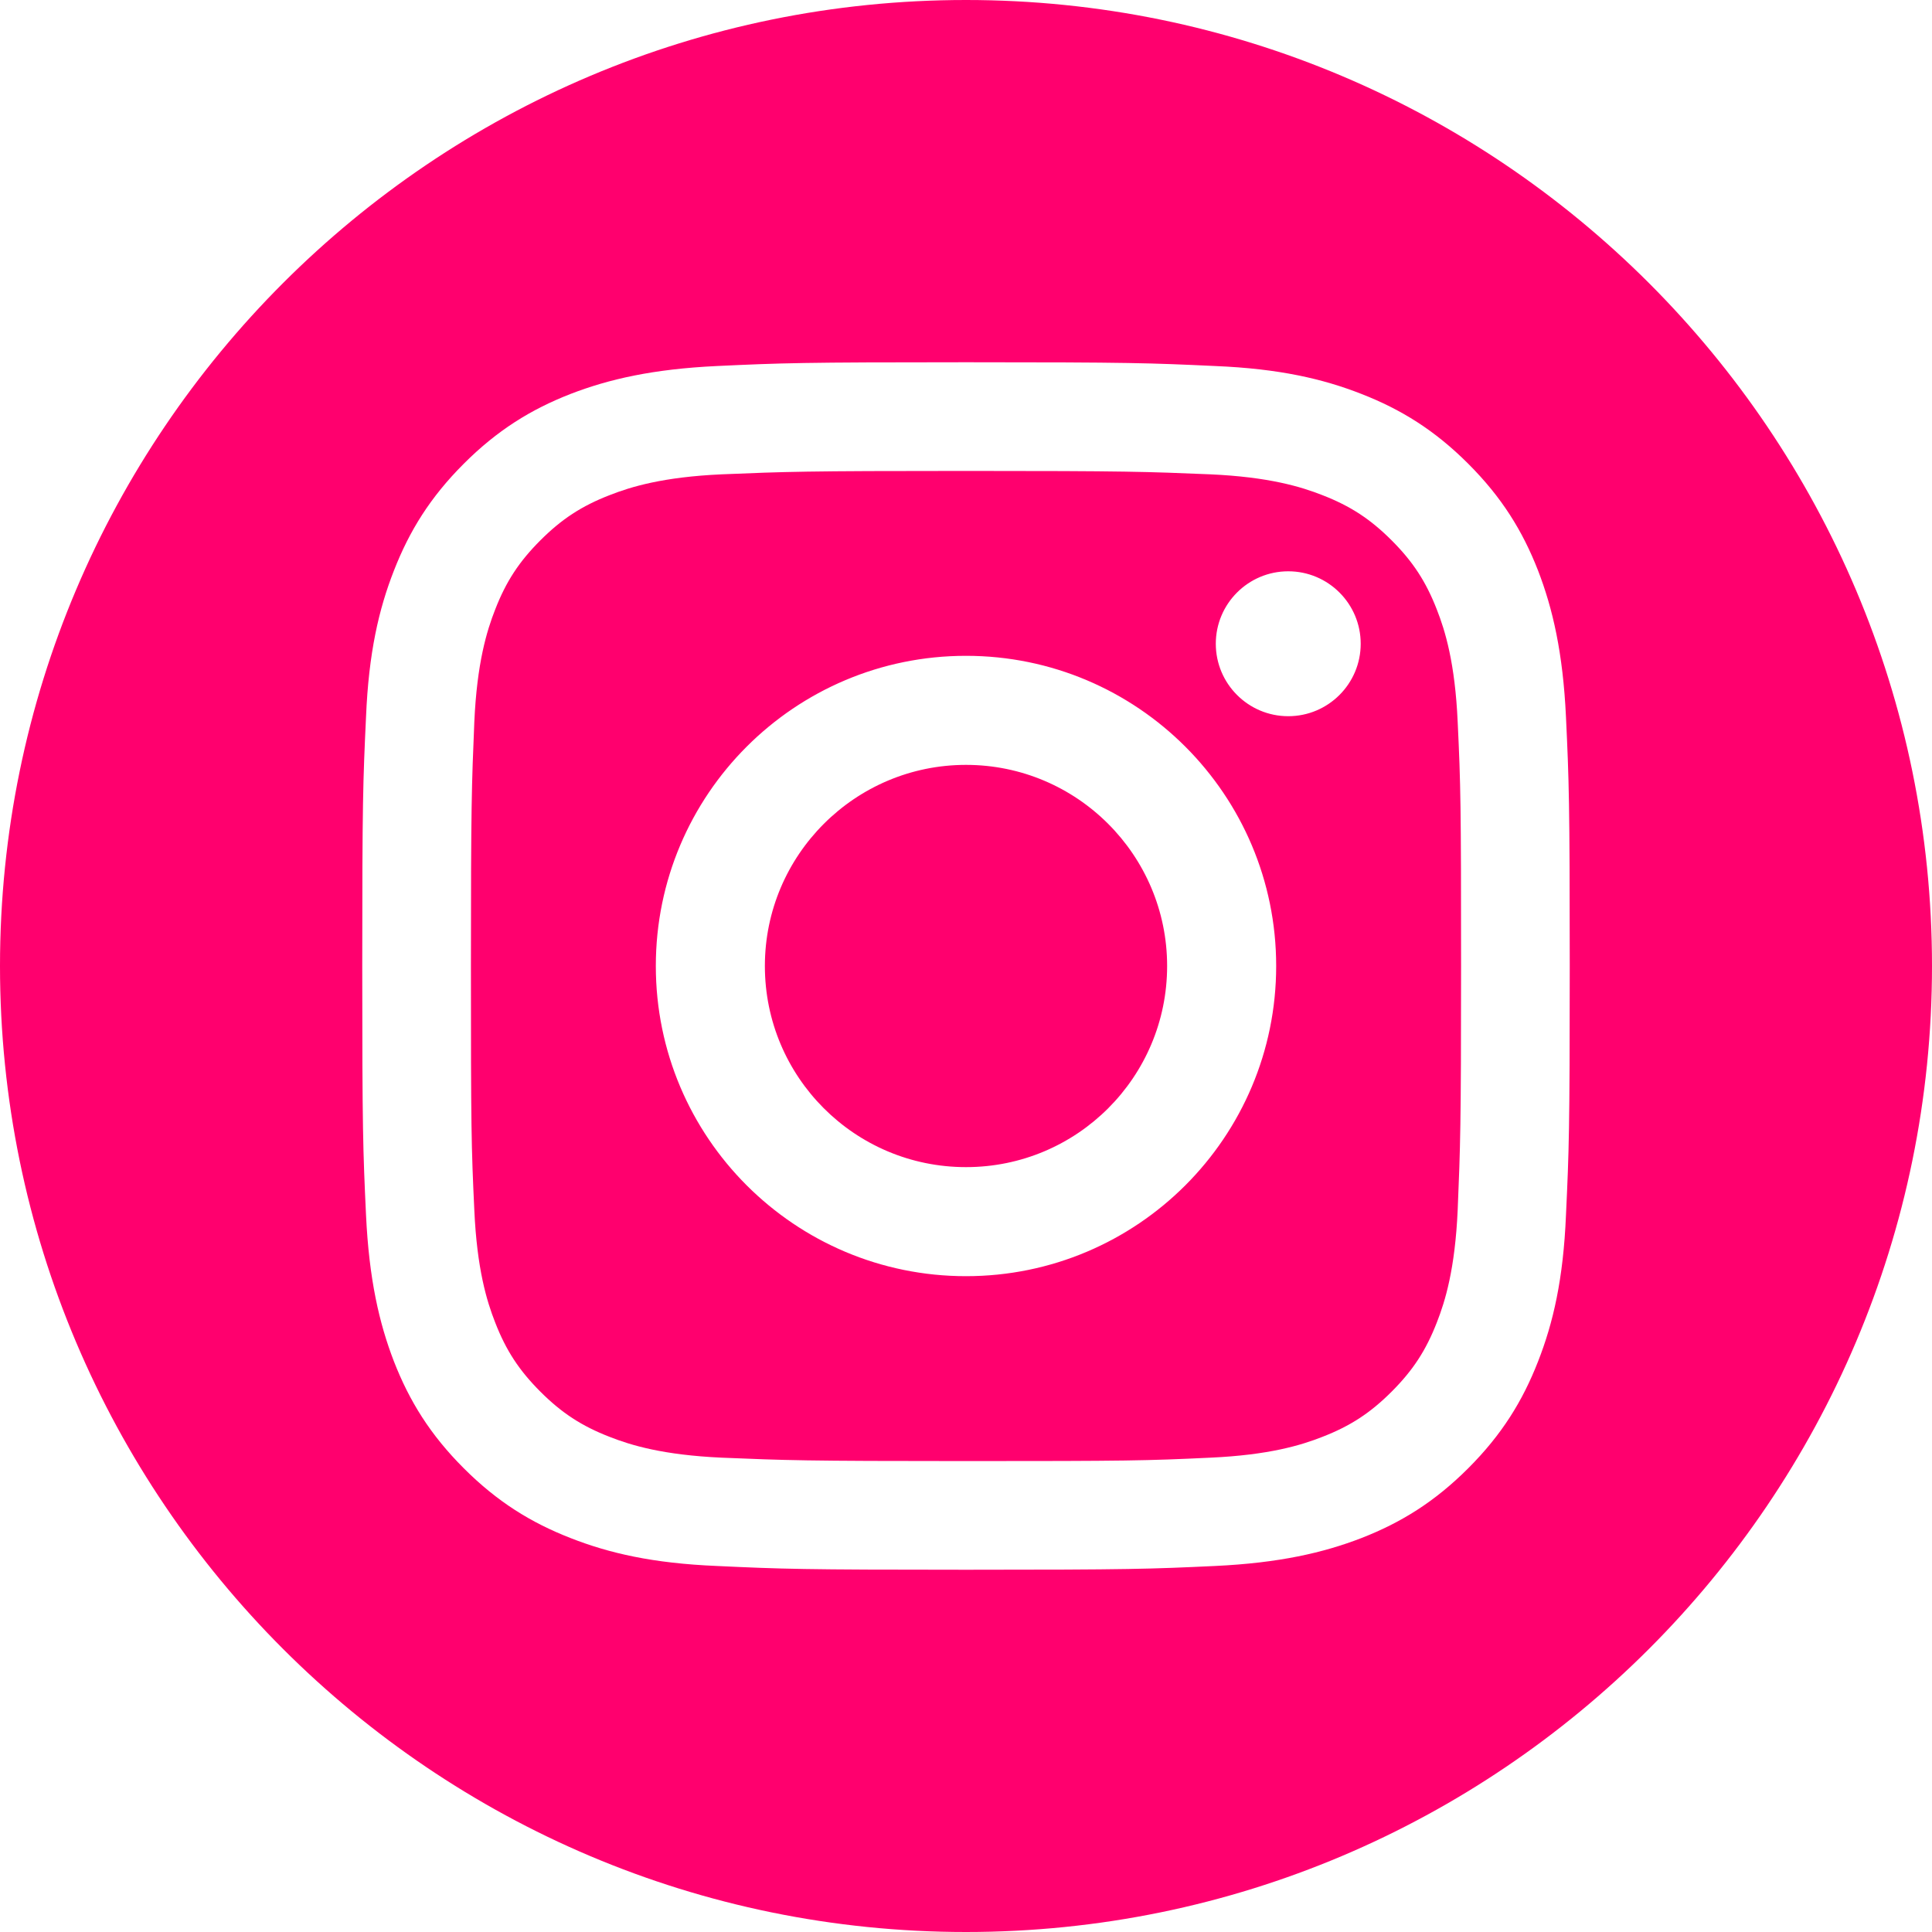 <?xml version="1.0" encoding="utf-8"?>
<!-- Generator: Adobe Illustrator 27.8.0, SVG Export Plug-In . SVG Version: 6.00 Build 0)  -->
<svg version="1.1" id="Layer_1" xmlns:serif="http://www.serif.com/"
	 xmlns="http://www.w3.org/2000/svg" xmlns:xlink="http://www.w3.org/1999/xlink" x="0px" y="0px" viewBox="0 0 512 512"
	 style="enable-background:new 0 0 512 512;" xml:space="preserve">
<style type="text/css">
	.st0{fill-rule:evenodd;clip-rule:evenodd;fill:#FF006E;}
</style>
<path class="st0" d="M256,0c141.3,0,256,114.7,256,256S397.3,512,256,512S0,397.3,0,256S114.7,0,256,0z M256,96
	c-43.5,0-48.9,0.2-66,1c-17,0.8-28.7,3.5-38.8,7.4c-10.5,4.1-19.4,9.6-28.3,18.5s-14.4,17.8-18.5,28.3c-4,10.2-6.7,21.8-7.4,38.8
	c-0.8,17.1-1,22.5-1,66s0.2,48.9,1,66c0.8,17,3.5,28.7,7.4,38.8c4.1,10.5,9.6,19.4,18.5,28.3c8.9,8.9,17.8,14.4,28.3,18.5
	c10.2,4,21.8,6.7,38.8,7.4c17.1,0.8,22.5,1,66,1s48.9-0.2,66-1c17-0.8,28.7-3.5,38.8-7.4c10.5-4.1,19.4-9.6,28.3-18.5
	c8.9-8.9,14.4-17.8,18.5-28.3c4-10.2,6.7-21.8,7.4-38.8c0.8-17.1,1-22.5,1-66s-0.2-48.9-1-66c-0.8-17-3.5-28.7-7.4-38.8
	c-4.1-10.5-9.6-19.4-18.5-28.3c-8.9-8.9-17.8-14.4-28.3-18.5c-10.2-4-21.8-6.7-38.8-7.4C304.9,96.2,299.5,96,256,96z M256,124.8
	c42.7,0,47.8,0.2,64.7,0.9c15.6,0.7,24.1,3.3,29.7,5.5c7.5,2.9,12.8,6.4,18.4,12c5.6,5.6,9.1,10.9,12,18.4
	c2.2,5.6,4.8,14.1,5.5,29.7c0.8,16.9,0.9,21.9,0.9,64.7s-0.2,47.8-0.9,64.7c-0.7,15.6-3.3,24.1-5.5,29.7c-2.9,7.5-6.4,12.8-12,18.4
	c-5.6,5.6-10.9,9.1-18.4,12c-5.6,2.2-14.1,4.8-29.7,5.5c-16.9,0.8-21.9,0.9-64.7,0.9s-47.8-0.2-64.7-0.9
	c-15.6-0.7-24.1-3.3-29.7-5.5c-7.5-2.9-12.8-6.4-18.4-12c-5.6-5.6-9.1-10.9-12-18.4c-2.2-5.6-4.8-14.1-5.5-29.7
	c-0.8-16.9-0.9-21.9-0.9-64.7s0.2-47.8,0.9-64.7c0.7-15.6,3.3-24.1,5.5-29.7c2.9-7.5,6.4-12.8,12-18.4c5.6-5.6,10.9-9.1,18.4-12
	c5.6-2.2,14.1-4.8,29.7-5.5C208.2,125,213.3,124.8,256,124.8z M256,173.8c-45.4,0-82.2,36.8-82.2,82.2s36.8,82.2,82.2,82.2
	s82.2-36.8,82.2-82.2S301.4,173.8,256,173.8L256,173.8z M256,309.3c-29.5,0-53.3-23.9-53.3-53.3s23.9-53.3,53.3-53.3
	s53.3,23.9,53.3,53.3S285.5,309.3,256,309.3z M360.6,170.6c0,10.6-8.6,19.2-19.2,19.2c-10.6,0-19.2-8.6-19.2-19.2
	s8.6-19.2,19.2-19.2C352,151.4,360.6,160,360.6,170.6z"/>
</svg>
